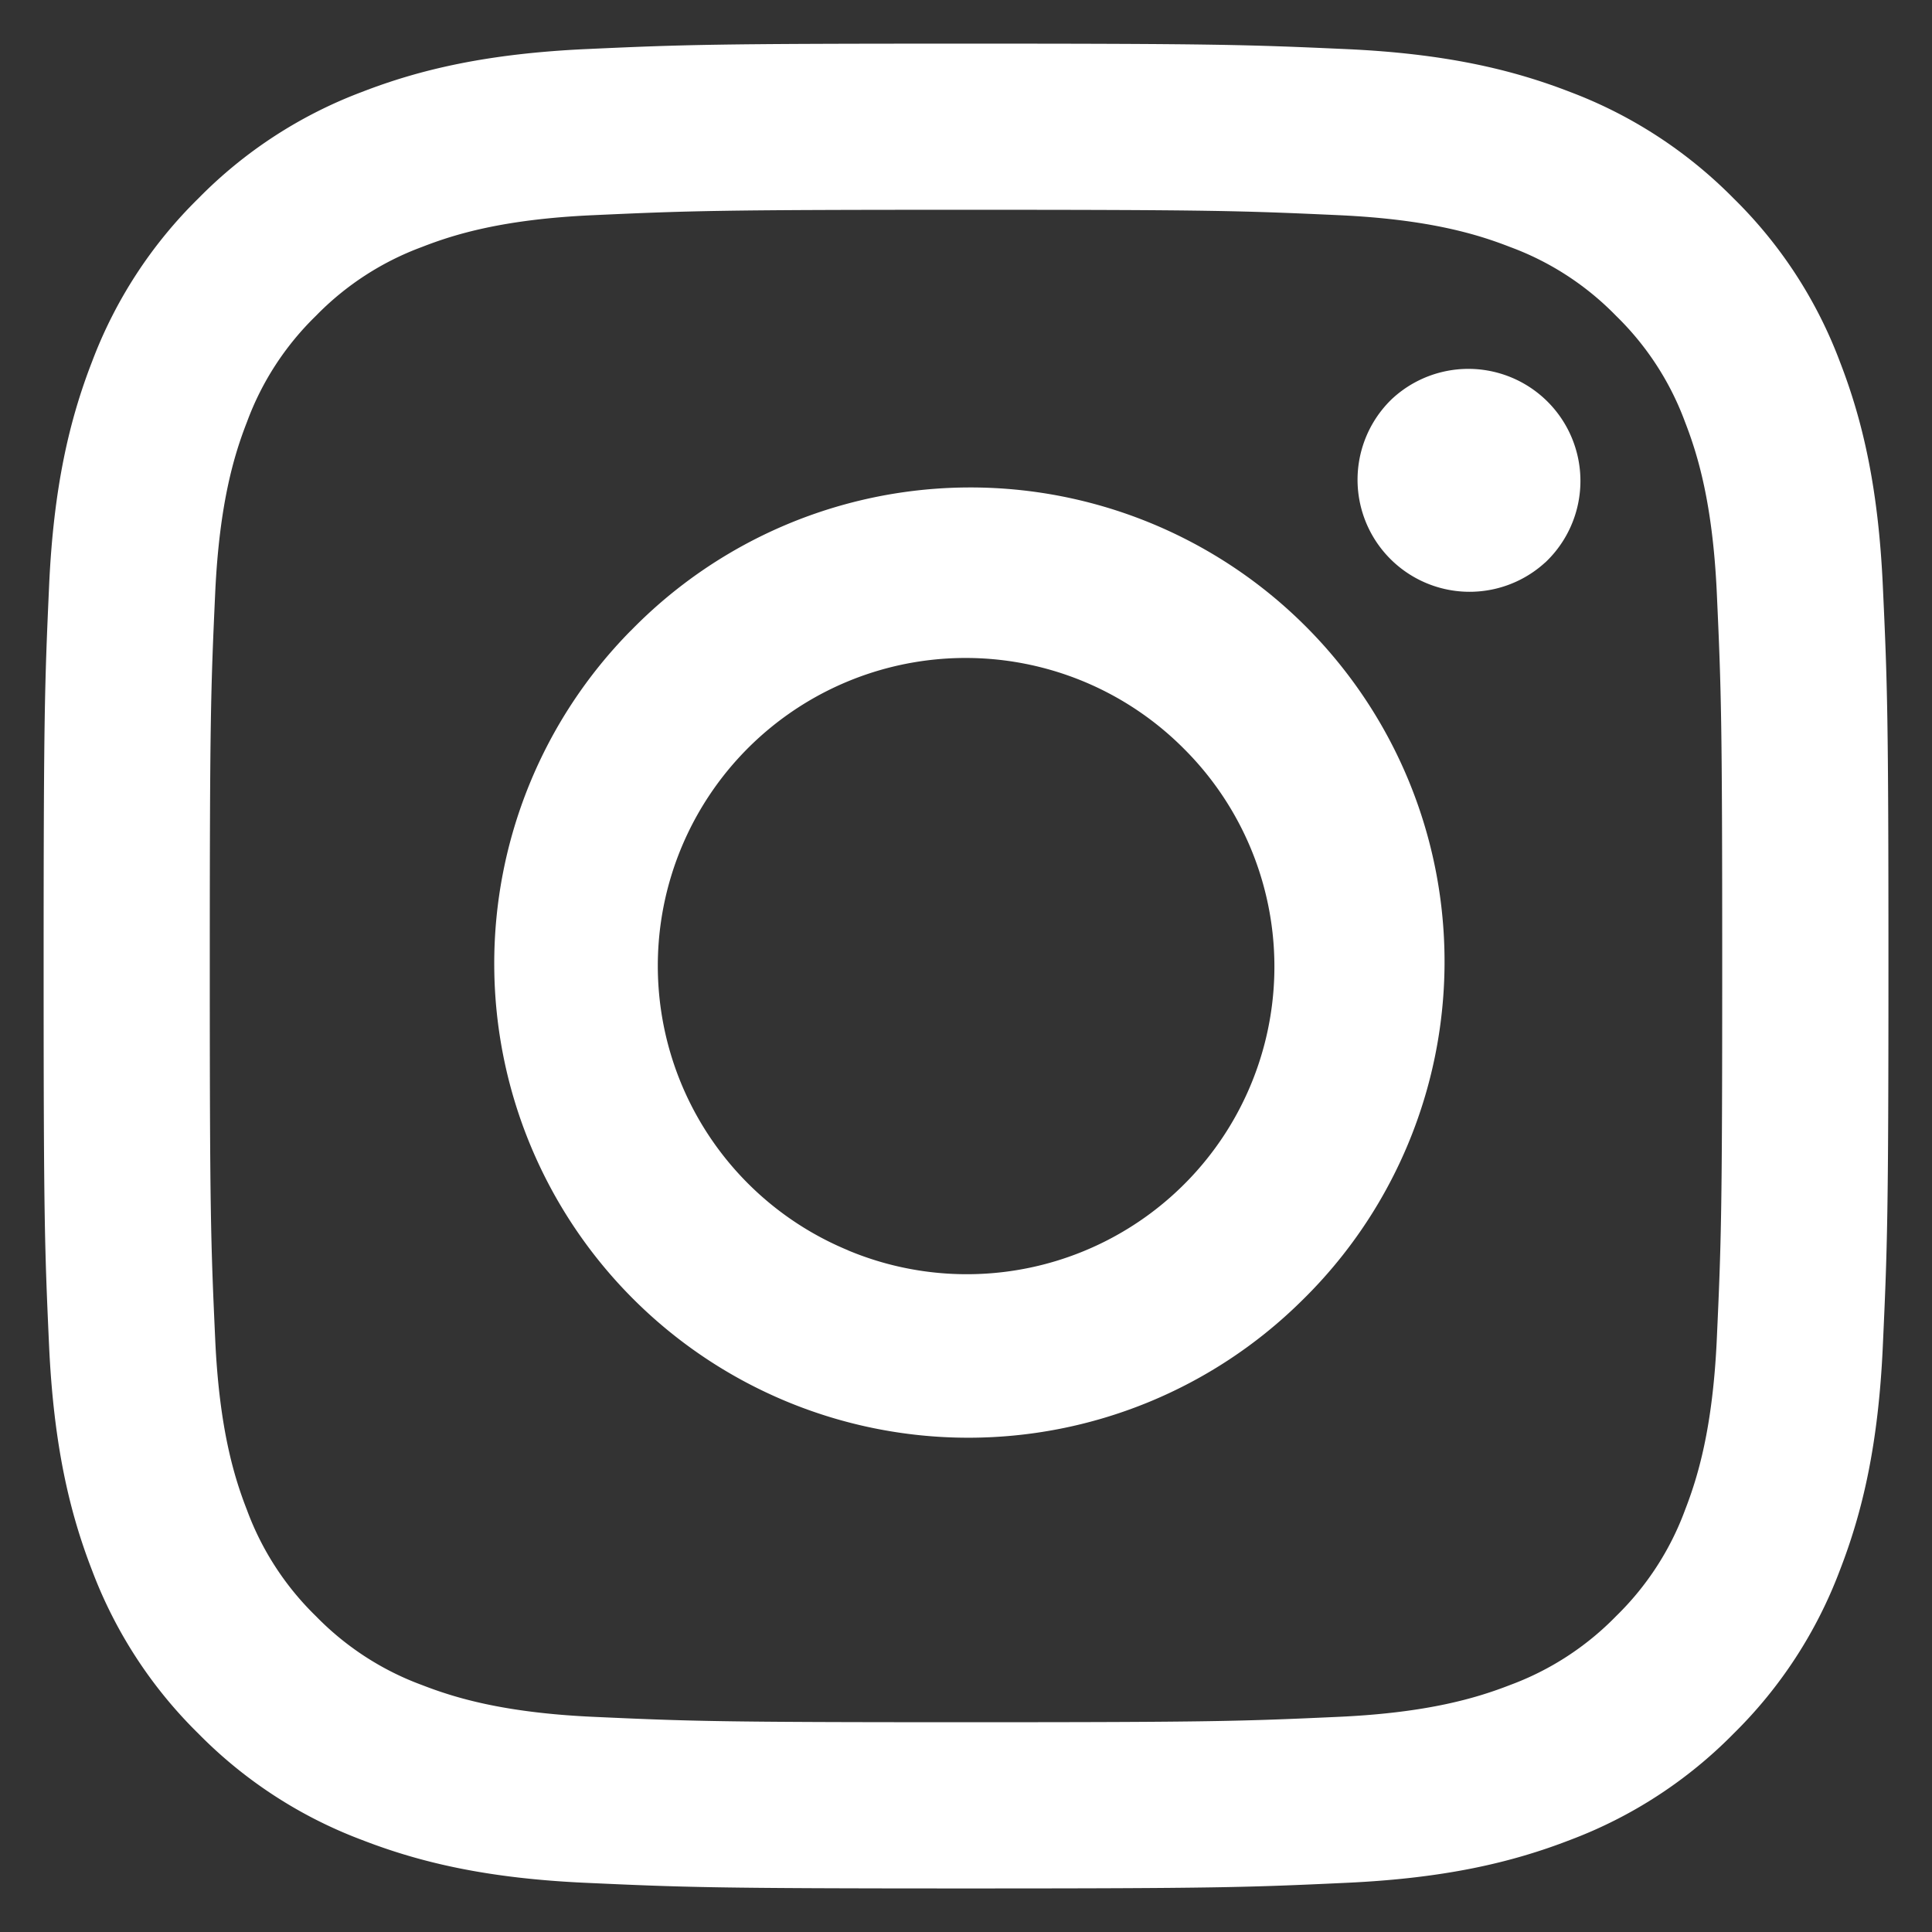 <svg width="24" height="24" fill="none" xmlns="http://www.w3.org/2000/svg"><rect width="100%" height="100%" fill="#333333" stroke="none"/><path fill-rule="evenodd" clip-rule="evenodd" d="M7.276.61C8.498.554 8.887.542 12 .542c3.112 0 3.502.013 4.723.068 1.22.055 2.054.25 2.783.533.764.288 1.456.74 2.03 1.322a5.597 5.597 0 011.32 2.029c.283.729.477 1.562.533 2.78.057 1.225.07 1.614.07 4.726s-.014 3.502-.07 4.724c-.055 1.218-.25 2.052-.533 2.781a5.623 5.623 0 01-1.32 2.03 5.62 5.62 0 01-2.03 1.321c-.73.283-1.562.477-2.781.533-1.223.057-1.613.07-4.725.07-3.113 0-3.502-.014-4.724-.07-1.219-.055-2.052-.25-2.781-.533a5.623 5.623 0 01-2.03-1.32 5.618 5.618 0 01-1.322-2.03c-.283-.73-.476-1.562-.533-2.781C.554 15.5.542 15.11.542 12c0-3.113.013-3.502.068-4.723.055-1.22.25-2.054.533-2.783a5.62 5.62 0 011.322-2.03 5.617 5.617 0 012.029-1.321C5.223.86 6.056.667 7.274.61h.002zm9.354 2.063c-1.208-.055-1.57-.067-4.63-.067-3.06 0-3.422.012-4.63.067-1.118.05-1.724.237-2.128.395a3.558 3.558 0 00-1.318.856c-.38.37-.673.82-.856 1.318-.158.404-.344 1.01-.395 2.128-.055 1.208-.067 1.57-.067 4.63 0 3.06.012 3.422.067 4.63.05 1.118.237 1.724.395 2.128.183.497.476.948.856 1.318.37.38.82.673 1.318.856.404.157 1.01.344 2.128.395 1.208.055 1.57.067 4.63.067 3.06 0 3.422-.012 4.63-.067 1.118-.051 1.724-.238 2.128-.395a3.56 3.56 0 001.318-.856c.38-.37.673-.821.856-1.318.157-.404.344-1.01.395-2.128.055-1.208.067-1.57.067-4.63 0-3.06-.012-3.422-.067-4.63-.051-1.118-.238-1.724-.395-2.128a3.558 3.558 0 00-.856-1.318c-.37-.38-.82-.673-1.318-.856-.404-.158-1.01-.344-2.128-.395zm-6.094 12.86a3.821 3.821 0 004.167-6.236 3.824 3.824 0 10-4.167 6.235zm-2.7-7.698a5.89 5.89 0 118.328 8.33 5.89 5.89 0 01-8.329-8.33zm11.36-.848a1.392 1.392 0 10-1.911-2.025 1.392 1.392 0 001.91 2.025z" fill="#fff"/></svg>